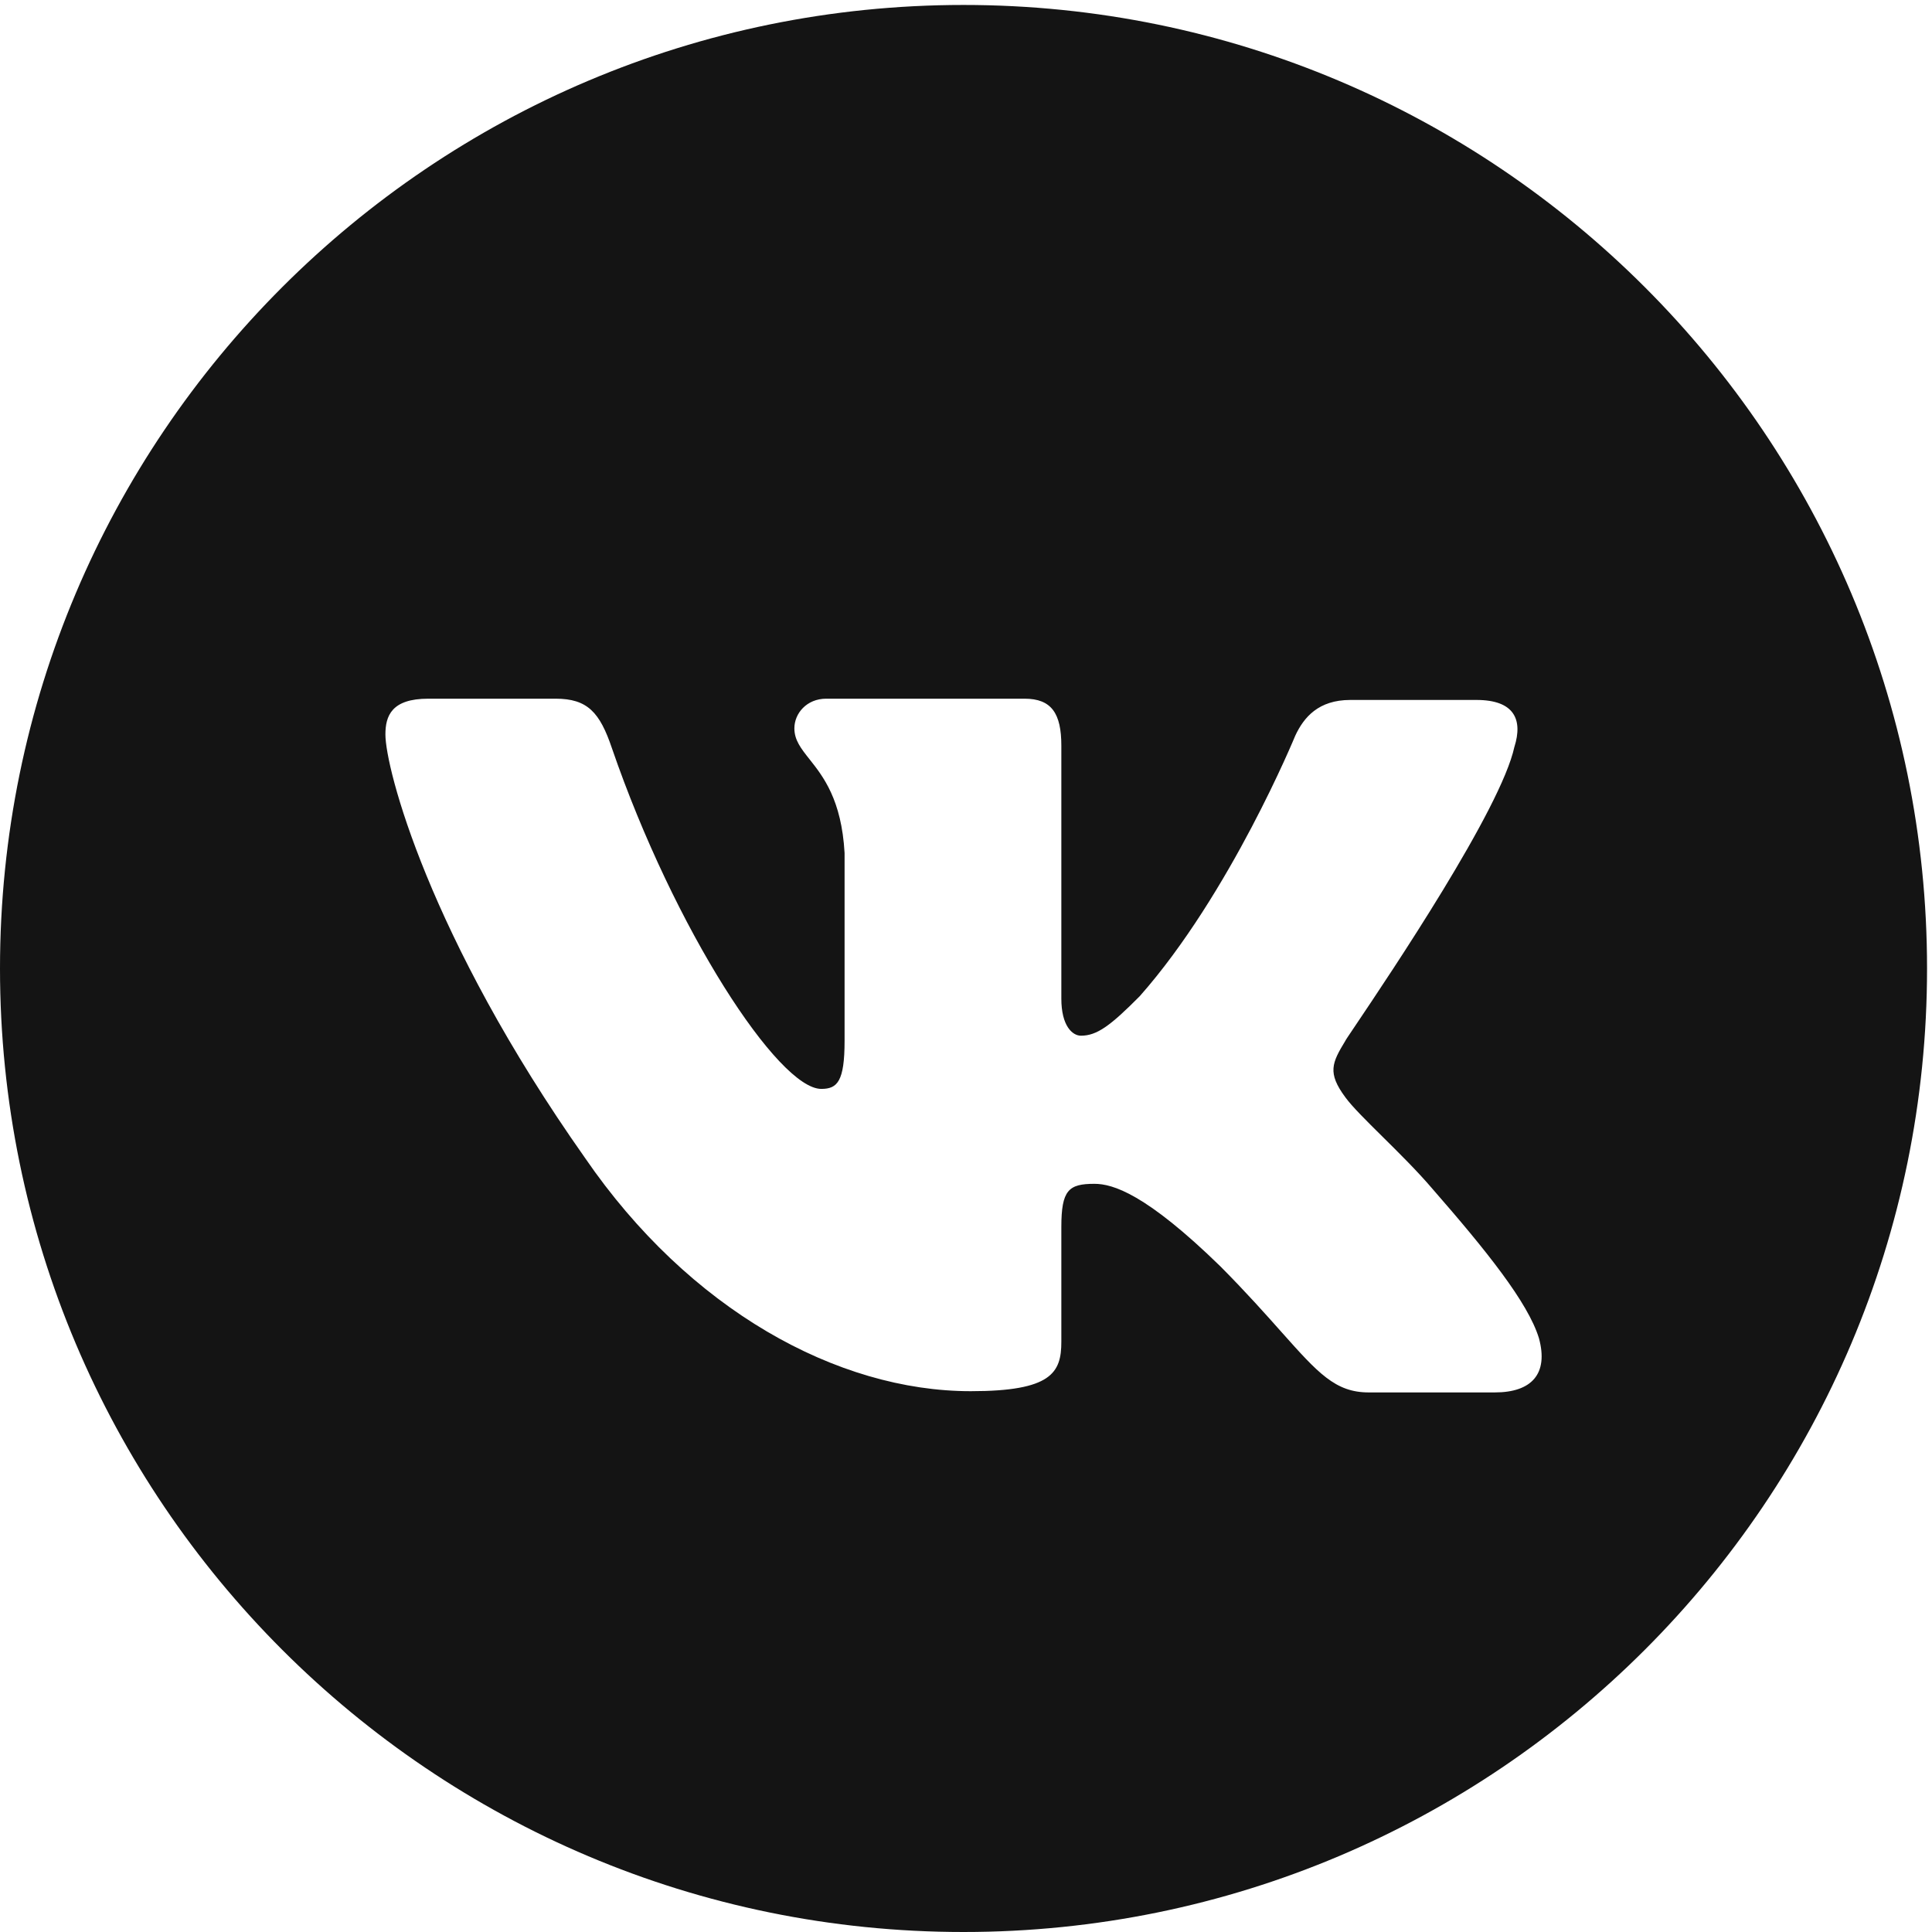 <svg width="78" height="78" viewBox="0 0 78 78" fill="none" xmlns="http://www.w3.org/2000/svg">
<path fill-rule="evenodd" clip-rule="evenodd" d="M38.9 78C60.384 78 77.8 60.584 77.8 39.1C77.8 17.616 60.384 0.2 38.9 0.2C17.416 0.2 0 17.616 0 39.1C0 60.584 17.416 78 38.9 78ZM59.609 28.259C61.141 28.259 61.487 29.056 61.141 30.153V30.149C60.602 32.664 56.117 39.329 54.728 41.394C54.463 41.787 54.311 42.014 54.319 42.014C53.775 42.91 53.578 43.309 54.319 44.306C54.588 44.675 55.157 45.239 55.808 45.883C56.476 46.543 57.228 47.288 57.829 47.993C60.004 50.485 61.686 52.578 62.13 54.023C62.526 55.468 61.834 56.216 60.35 56.216H55.258C53.909 56.216 53.213 55.434 51.73 53.77C51.095 53.056 50.315 52.179 49.277 51.133C46.261 48.192 44.926 47.794 44.184 47.794C43.146 47.794 42.849 48.043 42.849 49.538V54.173C42.849 55.418 42.455 56.166 39.191 56.166C33.802 56.166 27.82 52.873 23.618 46.747C17.29 37.776 15.56 30.999 15.56 29.653C15.56 28.905 15.807 28.208 17.29 28.208H22.432C23.717 28.208 24.215 28.756 24.705 30.207C27.226 37.533 31.428 43.962 33.158 43.962C33.806 43.962 34.098 43.662 34.098 42.017V34.438C33.976 32.285 33.232 31.346 32.681 30.651C32.339 30.219 32.071 29.881 32.071 29.404C32.071 28.806 32.565 28.208 33.357 28.208H41.366C42.455 28.208 42.849 28.806 42.849 30.101V40.319C42.849 41.416 43.295 41.814 43.641 41.814C44.284 41.814 44.827 41.416 46.014 40.219C49.672 36.083 52.292 29.704 52.292 29.704C52.639 28.957 53.232 28.259 54.516 28.259H59.609Z" fill="#141414"/>
</svg>
